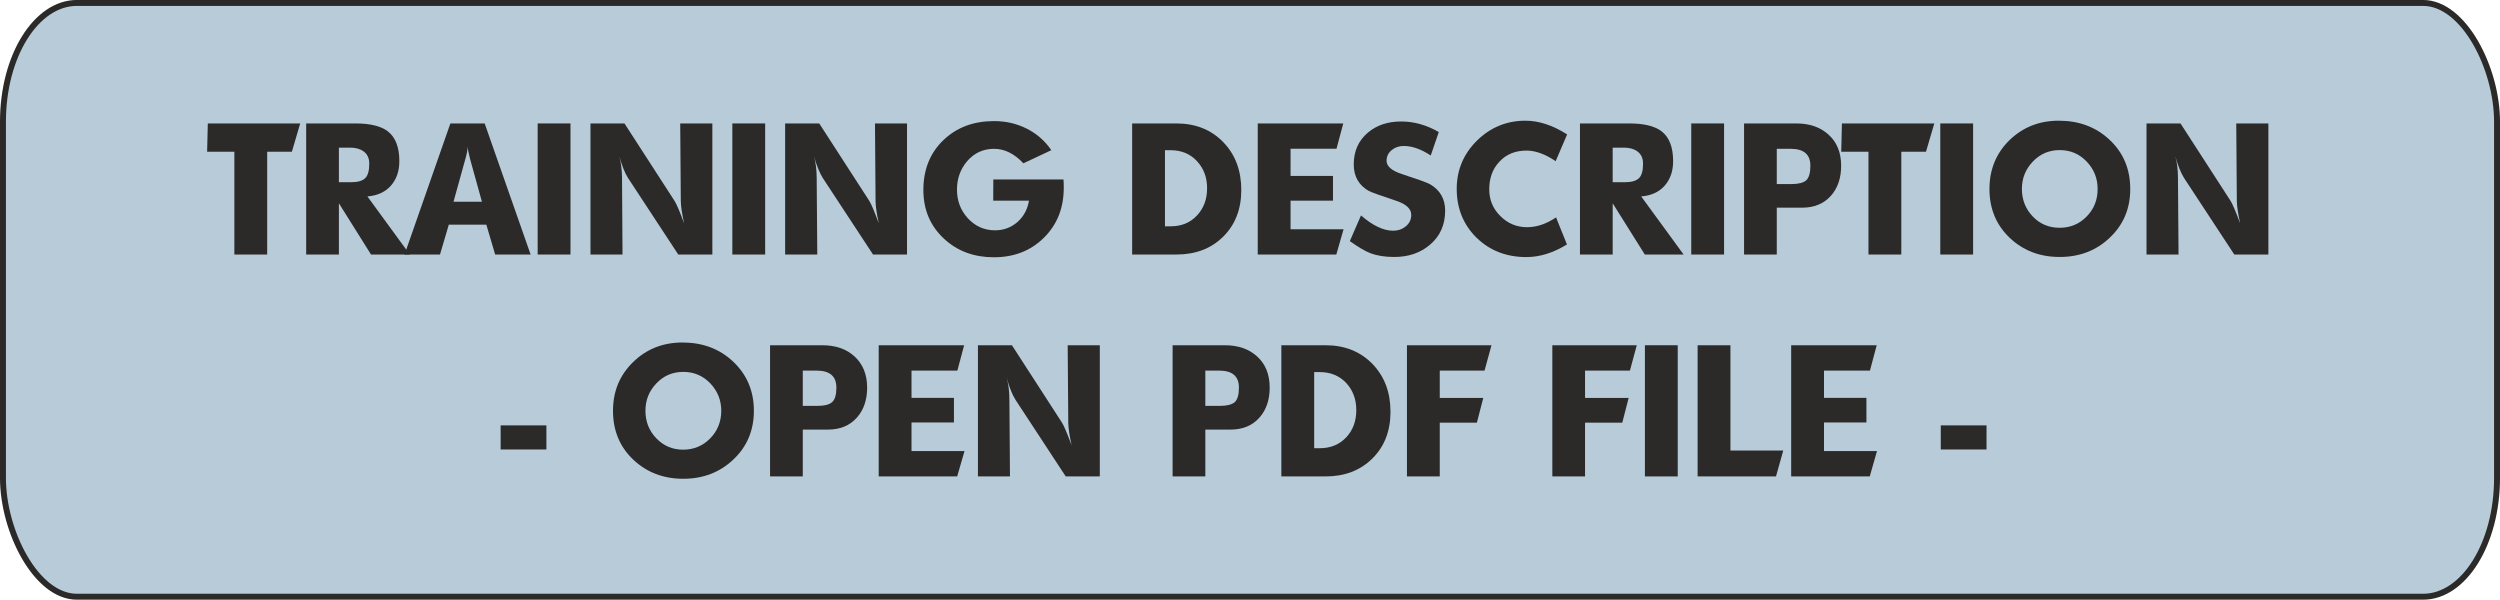 <?xml version="1.0" encoding="UTF-8"?>
<!DOCTYPE svg PUBLIC "-//W3C//DTD SVG 1.1//EN" "http://www.w3.org/Graphics/SVG/1.1/DTD/svg11.dtd">
<!-- Creator: CorelDRAW X7 -->
<svg xmlns="http://www.w3.org/2000/svg" xml:space="preserve" width="84.2mm" height="20.2mm" version="1.1" style="shape-rendering:geometricPrecision; text-rendering:geometricPrecision; image-rendering:optimizeQuality; fill-rule:evenodd; clip-rule:evenodd"
viewBox="0 0 25518 6122"
 xmlns:xlink="http://www.w3.org/1999/xlink">
 <defs>
  <style type="text/css">
   <![CDATA[
    .str0 {stroke:#2B2A29;stroke-width:60.614}
    .fil0 {fill:#B7CBD8}
    .fil1 {fill:#2B2A29;fill-rule:nonzero}
   ]]>
  </style>
 </defs>
 <g id="Warstwa_x0020_1">
  <rect class="fil0 str0" x="30" y="30" width="25458" height="6061" rx="755" ry="1212"/>
  <polygon class="fil1" points="2114,1549 2121,1260 3064,1260 2979,1549 2727,1549 2727,2598 2392,2598 2392,1549 "/>
  <path id="1" class="fil1" d="M3125 2598l0 -1338 504 0c147,0 256,26 326,78 81,61 121,163 121,307 0,102 -29,186 -87,251 -58,65 -138,101 -239,109l433 593 -396 0 -328 -523 0 523 -334 0zm334 -738l123 0c70,0 118,-14 146,-42 28,-28 41,-77 41,-147 0,-56 -19,-97 -57,-125 -35,-26 -81,-39 -137,-39l-116 0 0 353z"/>
  <path id="2" class="fil1" d="M4129 2598l468 -1338 350 0 469 1338 -362 0 -90 -305 -383 0 -90 305 -362 0zm500 -539l290 0 -119 -429c-17,-63 -26,-108 -26,-137 0,29 -8,74 -26,137l-119 429z"/>
  <polygon id="3" class="fil1" points="5488,2598 5488,1260 5823,1260 5823,2598 "/>
  <path id="4" class="fil1" d="M6027 2598l0 -1338 347 0 512 792c19,30 52,106 97,228 -22,-98 -33,-174 -34,-228l-6 -792 328 0 0 1338 -348 0 -512 -780c-32,-50 -62,-124 -90,-223 17,61 27,135 28,219l5 784 -327 0z"/>
  <polygon id="5" class="fil1" points="7475,2598 7475,1260 7810,1260 7810,2598 "/>
  <path id="6" class="fil1" d="M8014 2598l0 -1338 348 0 512 792c19,30 51,106 96,228 -21,-98 -33,-174 -33,-228l-6 -792 327 0 0 1338 -347 0 -512 -780c-32,-50 -62,-124 -91,-223 18,61 27,135 28,219l6 784 -328 0z"/>
  <path id="7" class="fil1" d="M10731 1533l-285 134c-93,-99 -193,-148 -299,-148 -111,0 -202,42 -276,127 -69,82 -103,178 -103,290 0,112 36,209 109,290 76,83 169,125 279,125 89,0 166,-29 231,-86 62,-56 101,-128 116,-217l-365 0 1 -216 716 0c2,14 3,42 3,84 0,207 -67,376 -202,510 -135,134 -305,200 -512,200 -201,0 -370,-62 -506,-187 -142,-131 -213,-297 -213,-500 0,-209 69,-380 206,-510 135,-129 307,-193 516,-193 119,0 228,25 329,75 105,52 190,126 255,222z"/>
  <path id="8" class="fil1" d="M11556 2598l0 -1338 451 0c197,0 357,64 480,192 122,126 183,289 183,487 0,198 -63,358 -188,480 -123,120 -281,179 -475,179l-451 0zm335 -288l58 0c111,0 201,-37 270,-112 68,-73 102,-165 102,-277 0,-111 -35,-203 -104,-277 -69,-74 -159,-111 -270,-111l-56 0 0 777z"/>
  <polygon id="9" class="fil1" points="12838,2598 12838,1260 13711,1260 13642,1518 13173,1518 13173,1796 13606,1796 13606,2048 13173,2048 13173,2340 13714,2340 13640,2598 "/>
  <path id="10" class="fil1" d="M13778 2461l114 -262c120,104 229,156 329,156 49,0 91,-14 126,-43 39,-31 58,-71 58,-119 0,-61 -51,-109 -152,-143 -169,-56 -263,-90 -283,-102 -101,-58 -152,-148 -152,-269 0,-136 48,-244 144,-325 89,-76 203,-114 341,-114 131,0 259,36 383,108l-82 239c-99,-65 -191,-97 -275,-97 -47,0 -87,13 -121,40 -37,29 -55,66 -55,111 0,56 51,101 155,135 165,54 261,89 288,104 103,60 155,150 155,270 0,145 -52,261 -155,348 -97,83 -218,125 -365,125 -94,0 -175,-13 -242,-38 -57,-22 -127,-64 -211,-124z"/>
  <path id="11" class="fil1" d="M15996 1372l-117 273c-107,-72 -206,-108 -297,-108 -114,0 -206,37 -276,112 -71,74 -105,169 -105,284 0,106 37,197 113,272 76,76 167,114 273,114 98,0 197,-33 296,-100l111 276c-139,86 -277,129 -414,129 -204,0 -374,-66 -509,-198 -134,-132 -202,-299 -202,-498 0,-192 69,-356 206,-492 138,-136 303,-204 496,-204 136,0 277,46 425,140z"/>
  <path id="12" class="fil1" d="M16127 2598l0 -1338 504 0c147,0 256,26 326,78 81,61 121,163 121,307 0,102 -29,186 -87,251 -58,65 -138,101 -239,109l433 593 -396 0 -328 -523 0 523 -334 0zm334 -738l123 0c70,0 118,-14 146,-42 28,-28 41,-77 41,-147 0,-56 -19,-97 -57,-125 -35,-26 -81,-39 -137,-39l-116 0 0 353z"/>
  <polygon id="13" class="fil1" points="17263,2598 17263,1260 17598,1260 17598,2598 "/>
  <path id="14" class="fil1" d="M17802 2598l0 -1338 533 0c136,0 245,38 328,113 87,78 130,184 130,319 0,126 -35,228 -104,306 -72,81 -171,122 -295,122l-258 0 0 478 -334 0zm334 -719l148 0c73,0 124,-13 153,-39 28,-26 42,-76 42,-148 0,-116 -67,-173 -201,-173l-142 0 0 360z"/>
  <polygon id="15" class="fil1" points="18794,1549 18801,1260 19744,1260 19659,1549 19407,1549 19407,2598 19072,2598 19072,1549 "/>
  <polygon id="16" class="fil1" points="19805,2598 19805,1260 20140,1260 20140,2598 "/>
  <path id="17" class="fil1" d="M20307 1929c0,-198 68,-365 204,-498 137,-133 305,-199 504,-199 206,0 377,64 516,193 142,132 213,300 213,504 0,201 -70,367 -211,499 -137,130 -307,195 -509,195 -203,0 -372,-65 -509,-194 -139,-132 -208,-298 -208,-500zm331 0c0,110 37,203 111,281 74,77 165,115 274,115 109,0 201,-38 276,-115 75,-76 112,-170 112,-281 0,-109 -37,-202 -112,-280 -74,-78 -166,-117 -275,-117 -108,0 -200,39 -274,117 -75,78 -112,171 -112,280z"/>
  <path id="18" class="fil1" d="M21910 2598l0 -1338 347 0 512 792c19,30 51,106 97,228 -22,-98 -33,-174 -34,-228l-6 -792 328 0 0 1338 -348 0 -512 -780c-32,-50 -62,-124 -90,-223 17,61 27,135 27,219l6 784 -327 0z"/>
  <polygon id="19" class="fil1" points="5110,4588 5110,4342 5577,4342 5577,4588 "/>
  <path id="20" class="fil1" d="M6257 4193c0,-198 68,-364 205,-497 136,-133 304,-200 504,-200 205,0 377,64 515,193 142,133 214,301 214,504 0,201 -71,368 -211,499 -138,130 -308,195 -510,195 -202,0 -372,-65 -509,-194 -139,-131 -208,-298 -208,-500zm331 0c0,110 37,204 111,281 74,77 165,116 274,116 109,0 201,-39 276,-115 75,-77 113,-171 113,-282 0,-108 -38,-202 -112,-280 -75,-78 -167,-117 -276,-117 -108,0 -200,39 -274,117 -75,78 -112,172 -112,280z"/>
  <path id="21" class="fil1" d="M7860 4863l0 -1339 533 0c136,0 245,38 328,113 86,78 130,185 130,319 0,126 -35,228 -104,306 -73,82 -171,123 -296,123l-257 0 0 478 -334 0zm334 -720l147 0c74,0 125,-13 153,-39 29,-26 43,-75 43,-148 0,-115 -67,-173 -201,-173l-142 0 0 360z"/>
  <polygon id="22" class="fil1" points="8969,4863 8969,3524 9841,3524 9772,3783 9304,3783 9304,4061 9737,4061 9737,4312 9304,4312 9304,4604 9845,4604 9770,4863 "/>
  <path id="23" class="fil1" d="M9982 4863l0 -1339 347 0 512 792c19,30 51,106 97,229 -22,-99 -33,-175 -34,-229l-6 -792 328 0 0 1339 -348 0 -512 -781c-32,-49 -62,-124 -90,-223 17,62 27,135 27,220l6 784 -327 0z"/>
  <path id="24" class="fil1" d="M11969 4863l0 -1339 533 0c136,0 245,38 328,113 87,78 130,185 130,319 0,126 -35,228 -104,306 -72,82 -171,123 -296,123l-257 0 0 478 -334 0zm334 -720l148 0c73,0 124,-13 153,-39 28,-26 42,-75 42,-148 0,-115 -67,-173 -201,-173l-142 0 0 360z"/>
  <path id="25" class="fil1" d="M13079 4863l0 -1339 451 0c197,0 357,65 480,192 122,127 183,289 183,487 0,198 -63,358 -188,480 -123,120 -281,180 -475,180l-451 0zm335 -288l58 0c111,0 201,-38 270,-112 68,-73 102,-165 102,-277 0,-111 -35,-204 -104,-278 -69,-73 -159,-110 -270,-110l-56 0 0 777z"/>
  <polygon id="26" class="fil1" points="14361,4863 14361,3524 15224,3524 15153,3783 14696,3783 14696,4062 15140,4062 15075,4314 14696,4314 14696,4863 "/>
  <polygon id="27" class="fil1" points="15845,4863 15845,3524 16707,3524 16637,3783 16179,3783 16179,4062 16624,4062 16559,4314 16179,4314 16179,4863 "/>
  <polygon id="28" class="fil1" points="16790,4863 16790,3524 17125,3524 17125,4863 "/>
  <polygon id="29" class="fil1" points="17328,4863 17328,3524 17663,3524 17663,4599 18202,4599 18128,4863 "/>
  <polygon id="30" class="fil1" points="18283,4863 18283,3524 19156,3524 19087,3783 18618,3783 18618,4061 19051,4061 19051,4312 18618,4312 18618,4604 19159,4604 19085,4863 "/>
  <polygon id="31" class="fil1" points="19810,4588 19810,4342 20277,4342 20277,4588 "/>
 </g>
</svg>
